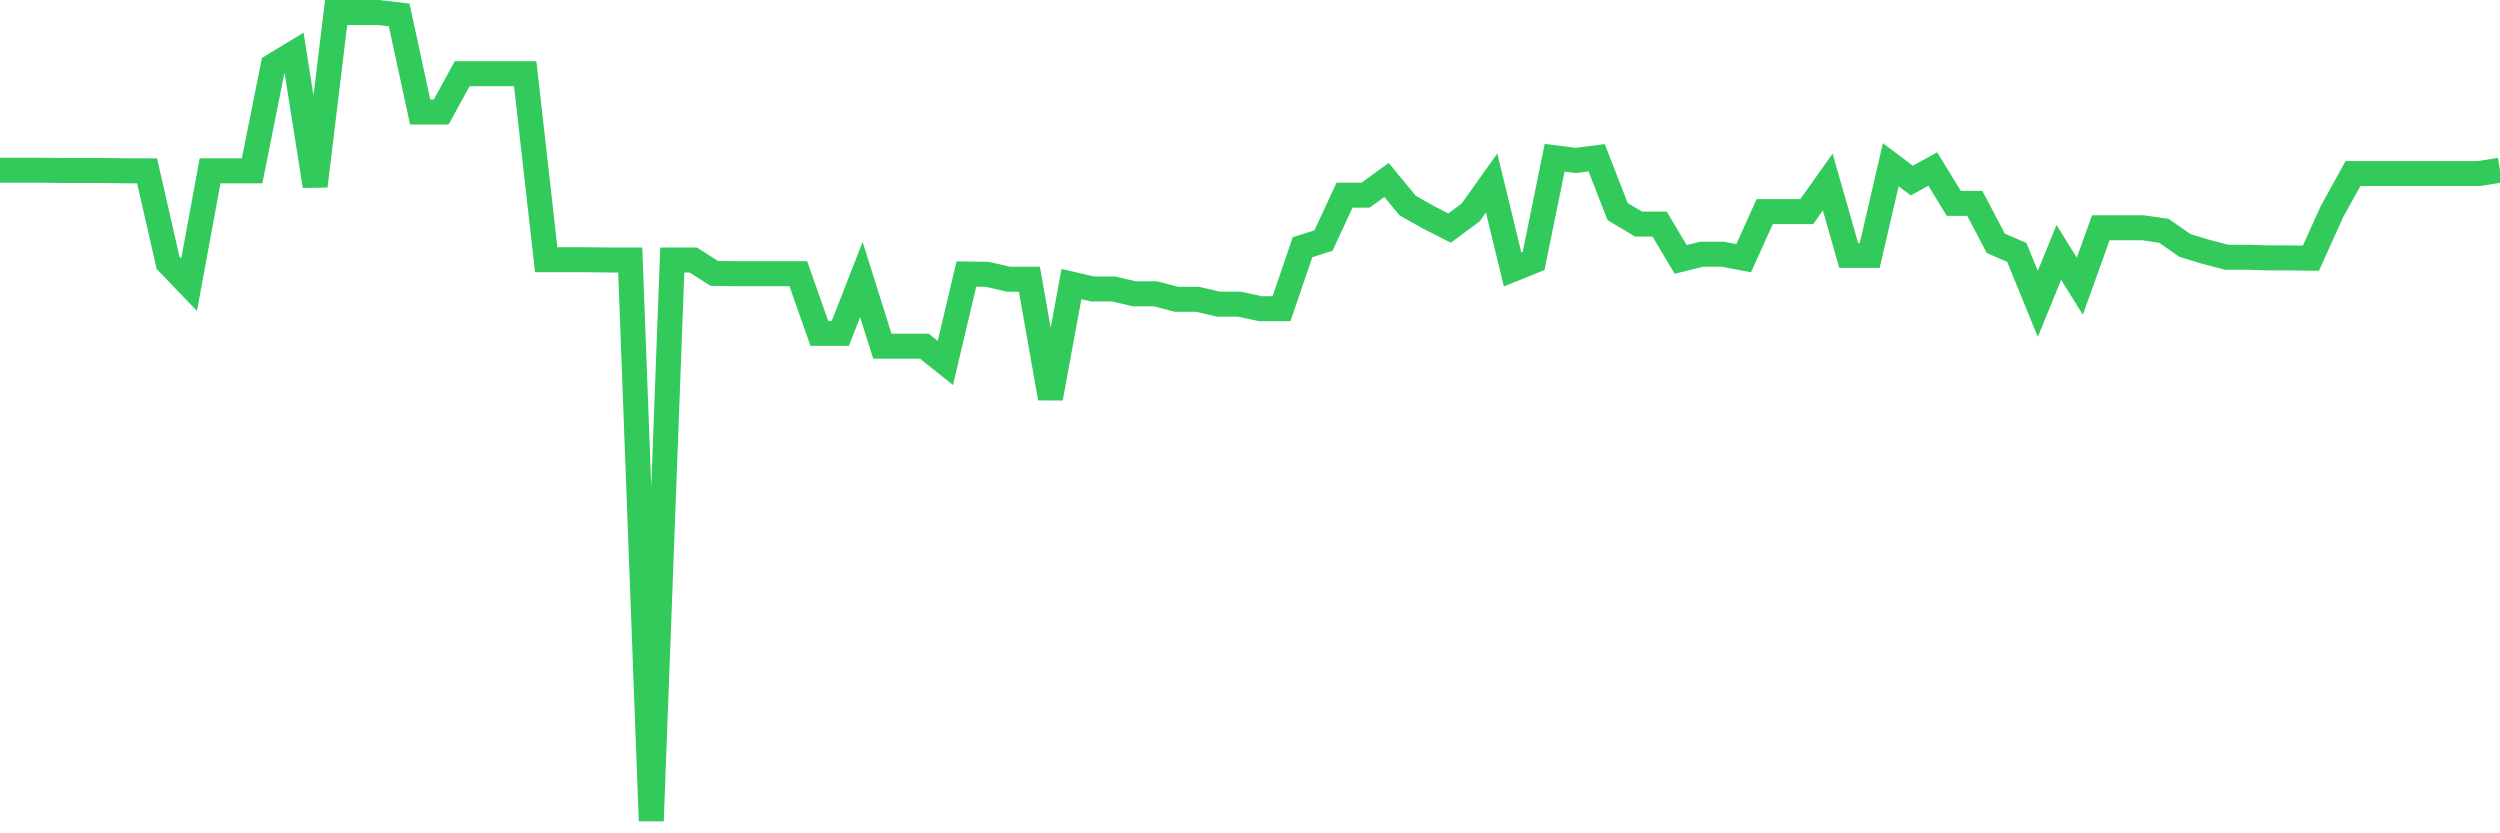 <svg
  xmlns="http://www.w3.org/2000/svg"
  xmlns:xlink="http://www.w3.org/1999/xlink"
  width="120"
  height="40"
  viewBox="0 0 120 40"
  preserveAspectRatio="none"
>
  <polyline
    points="0,8.17 1.008,8.17 2.017,8.17 3.025,8.185 4.034,8.185 5.042,8.185 6.05,8.199 7.059,8.199 8.067,12.613 9.076,13.665 10.084,8.199 11.092,8.199 12.101,8.199 13.109,3.157 14.118,2.544 15.126,8.93 16.134,0.6 17.143,0.6 18.151,0.6 19.16,0.717 20.168,5.379 21.176,5.379 22.185,3.537 23.193,3.537 24.202,3.537 25.21,3.537 26.218,12.467 27.227,12.467 28.235,12.467 29.244,12.481 30.252,12.481 31.261,39.4 32.269,12.481 33.277,12.481 34.286,13.124 35.294,13.139 36.303,13.139 37.311,13.139 38.319,13.139 39.328,16.003 40.336,16.003 41.345,13.416 42.353,16.617 43.361,16.617 44.37,16.617 45.378,17.421 46.387,13.153 47.395,13.168 48.403,13.402 49.412,13.402 50.42,19.116 51.429,13.636 52.437,13.869 53.445,13.869 54.454,14.103 55.462,14.103 56.471,14.366 57.479,14.366 58.487,14.6 59.496,14.6 60.504,14.819 61.513,14.819 62.521,11.867 63.529,11.546 64.538,9.368 65.546,9.368 66.555,8.638 67.563,9.865 68.571,10.435 69.58,10.947 70.588,10.201 71.597,8.784 72.605,12.934 73.613,12.525 74.622,7.571 75.63,7.702 76.639,7.571 77.647,10.158 78.655,10.757 79.664,10.757 80.672,12.452 81.681,12.203 82.689,12.203 83.697,12.393 84.706,10.158 85.714,10.158 86.723,10.158 87.731,8.74 88.739,12.262 89.748,12.262 90.756,7.907 91.765,8.667 92.773,8.112 93.782,9.763 94.79,9.763 95.798,11.677 96.807,12.116 97.815,14.586 98.824,12.116 99.832,13.738 100.84,10.932 101.849,10.932 102.857,10.932 103.866,11.078 104.874,11.78 105.882,12.087 106.891,12.35 107.899,12.35 108.908,12.379 109.916,12.379 110.924,12.393 111.933,10.158 112.941,8.331 113.95,8.331 114.958,8.331 115.966,8.331 116.975,8.331 117.983,8.331 118.992,8.331 120,8.17"
    fill="none"
    stroke="#32ca5b"
    stroke-width="1.2"
  >
  </polyline>
</svg>